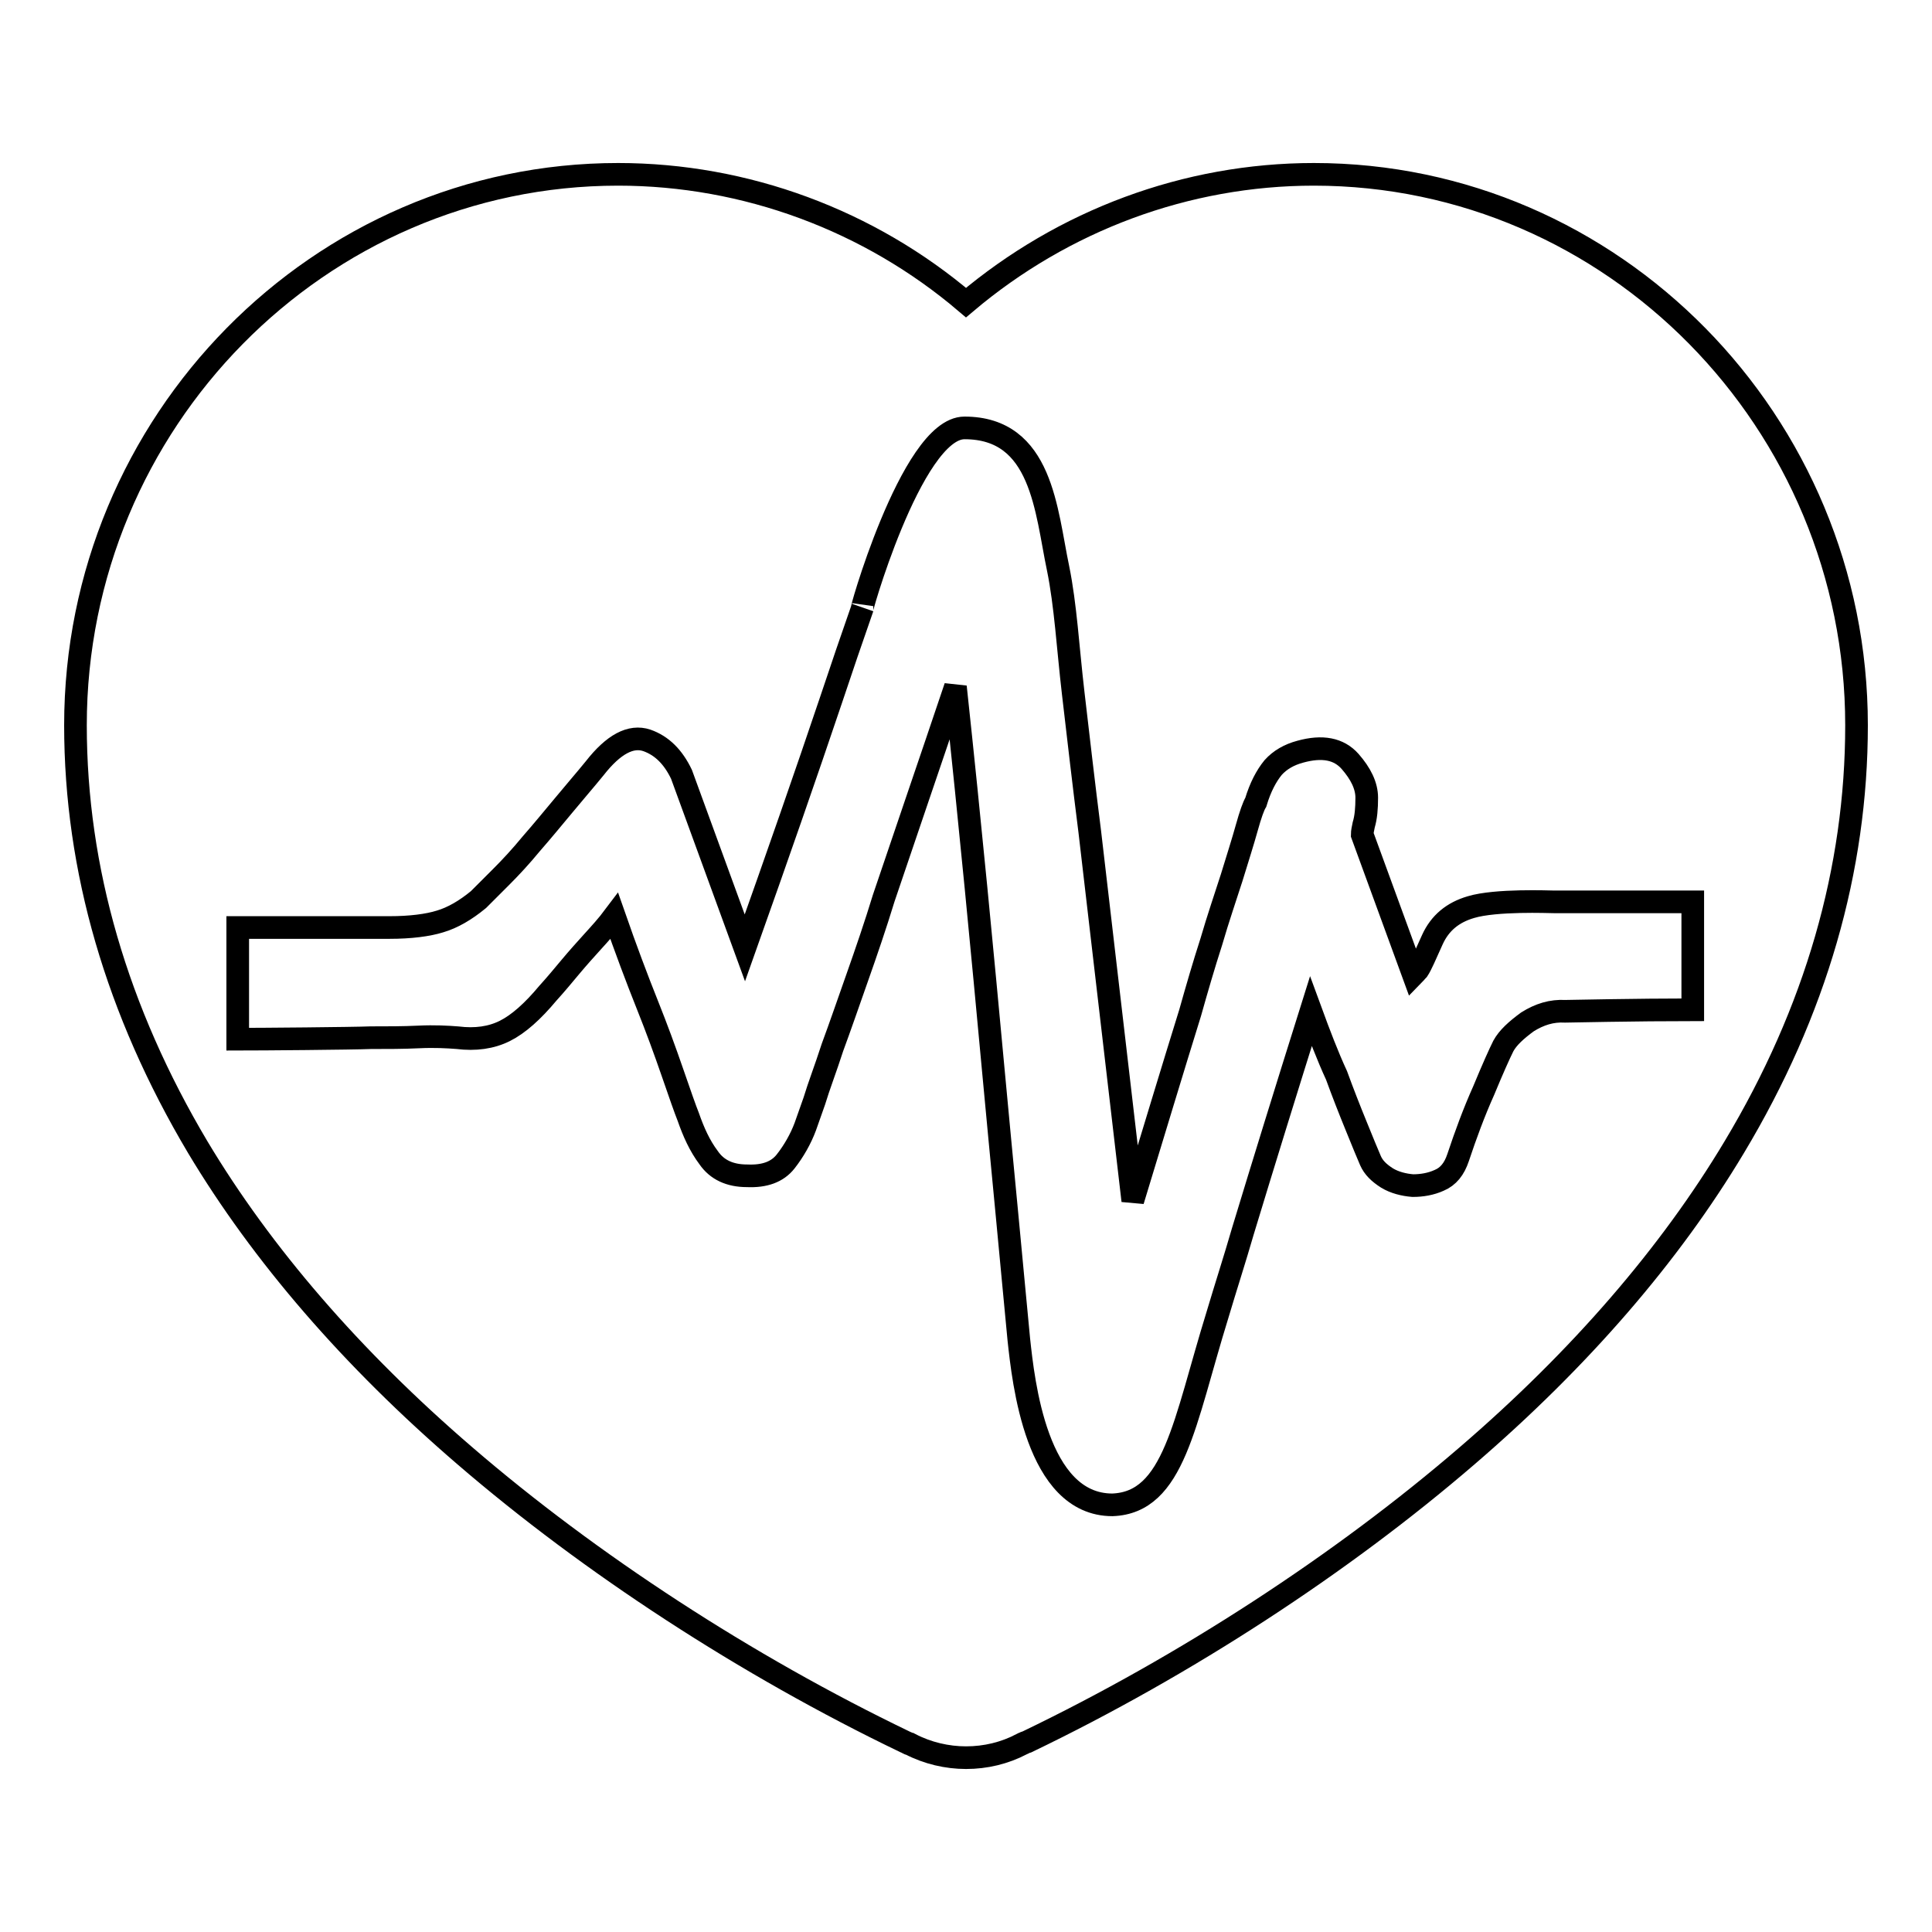 <?xml version="1.0" encoding="utf-8"?>
<!-- Svg Vector Icons : http://www.onlinewebfonts.com/icon -->
<!DOCTYPE svg PUBLIC "-//W3C//DTD SVG 1.1//EN" "http://www.w3.org/Graphics/SVG/1.1/DTD/svg11.dtd">
<svg version="1.1" xmlns="http://www.w3.org/2000/svg" xmlns:xlink="http://www.w3.org/1999/xlink" x="0px" y="0px" viewBox="0 0 256 256" enable-background="new 0 0 256 256" xml:space="preserve">
<g><g><path stroke-width="3" fill-opacity="0" stroke="#000000"  d="M174.1,23.1c-16.9,0-33.2,6.1-46.1,17c-12.8-10.9-29.2-17-46.1-17c-39.6,0-71.9,32.8-71.9,73c0,19.1,5.5,37.9,16.2,55.9c8.5,14.2,20.4,28,35.4,40.9c16.6,14.3,37.3,27.8,58.3,37.9c0.3,0.1,0.5,0.3,0.7,0.3c2.3,1.2,4.9,1.8,7.4,1.8c2.6,0,5.1-0.6,7.4-1.8c0.1,0,0.3-0.2,0.7-0.3c21-10.1,41.7-23.6,58.3-37.9c15-12.9,26.9-26.7,35.4-40.9c10.8-18,16.2-36.8,16.2-55.9C246,55.9,213.7,23.1,174.1,23.1z M224.3,133.8c-7.2,0-16.9,0.2-16.9,0.2c-1.8-0.1-3.4,0.4-5,1.4c-1.5,1.1-2.6,2.1-3.2,3.2c-0.5,1-1.4,3-2.6,5.9c-1.3,2.9-2.4,5.9-3.4,8.9c-0.5,1.5-1.3,2.5-2.5,3c-1.1,0.5-2.3,0.7-3.5,0.7c-1.2-0.1-2.4-0.4-3.4-1c-1.1-0.7-1.8-1.4-2.2-2.3c-0.4-0.9-1-2.4-1.9-4.6c-0.9-2.2-1.8-4.5-2.6-6.7c-1.2-2.6-2.3-5.5-3.4-8.5c-3.3,10.5-6.3,20.2-9,29.1c-1.1,3.8-2.3,7.5-3.4,11.2c-4.4,14.2-5.7,24.8-13.9,25.1c-10.1,0-11.8-16.4-12.4-21.9c-0.5-5.1-1-10.7-1.6-16.9c-0.6-6.2-1.2-12.6-1.8-19c-1.4-15.1-3-32-5-50.6c-3.5,10.4-6.7,19.7-9.5,28c-1.1,3.6-2.3,7.1-3.5,10.5c-1.2,3.4-2.3,6.6-3.3,9.3c-0.9,2.8-1.8,5.1-2.4,7.1l-1.2,3.4c-0.6,1.6-1.5,3.2-2.6,4.6c-1.1,1.4-2.8,2-5.1,1.9c-2.3,0-4-0.8-5.1-2.4c-1.2-1.6-2-3.4-2.7-5.4c-0.4-1-1.1-3-2.1-5.9c-1-2.9-2.1-5.9-3.3-8.9c-1.4-3.5-2.9-7.5-4.4-11.8c-0.9,1.2-1.9,2.3-2.9,3.4c-0.9,1-1.9,2.1-2.9,3.3c-1,1.2-2,2.4-3,3.5c-2,2.4-3.9,4.1-5.7,5c-1.8,0.9-3.9,1.2-6.3,0.9c-1.3-0.1-3-0.2-5.1-0.1c-2.1,0.1-4.2,0.1-6.4,0.1c-2.4,0.1-14.7,0.2-17.6,0.2v-14.8h20.1c2.8,0,5.1-0.3,6.7-0.8c1.7-0.5,3.4-1.5,5.1-2.9l3-3c1.3-1.3,2.6-2.7,4-4.4c1.4-1.6,2.8-3.3,4.3-5.1c1.4-1.7,2.8-3.3,4.1-4.9c2.5-3.2,4.8-4.4,6.9-3.7c2,0.7,3.5,2.2,4.6,4.5l8.4,23c4.3-12.1,8.1-23,11.4-32.8c1.4-4.2,2.8-8.3,4.2-12.3c-0.8,2.3,6.4-23.8,13.5-23.8c10.3,0,10.8,11,12.4,18.6c1,4.9,1.3,10.5,2,16.5c0.7,6,1.4,12.1,2.2,18.4c1.7,14.6,3.6,30.9,5.7,48.9c2.8-9.2,5.3-17.5,7.6-24.9c0.9-3.2,1.8-6.3,2.8-9.4c0.9-3.1,1.9-6,2.7-8.5c0.8-2.6,1.5-4.8,2-6.6c0.5-1.8,0.9-2.9,1.2-3.4c0.6-2,1.4-3.5,2.3-4.6c0.9-1,2.1-1.7,3.6-2.1c2.9-0.8,5.1-0.4,6.6,1.3c1.4,1.6,2.2,3.2,2.2,4.8c0,1.4-0.1,2.6-0.4,3.6c-0.1,0.5-0.2,0.9-0.2,1.3l6.8,18.6c0.1-0.1,0.3-0.4,0.6-0.7c0.4-0.6,1-2,1.9-4c1-2.2,2.7-3.6,5.1-4.3c3.3-1,10.4-0.7,11-0.7h18.4L224.3,133.8L224.3,133.8L224.3,133.8z"/></g></g>
</svg>